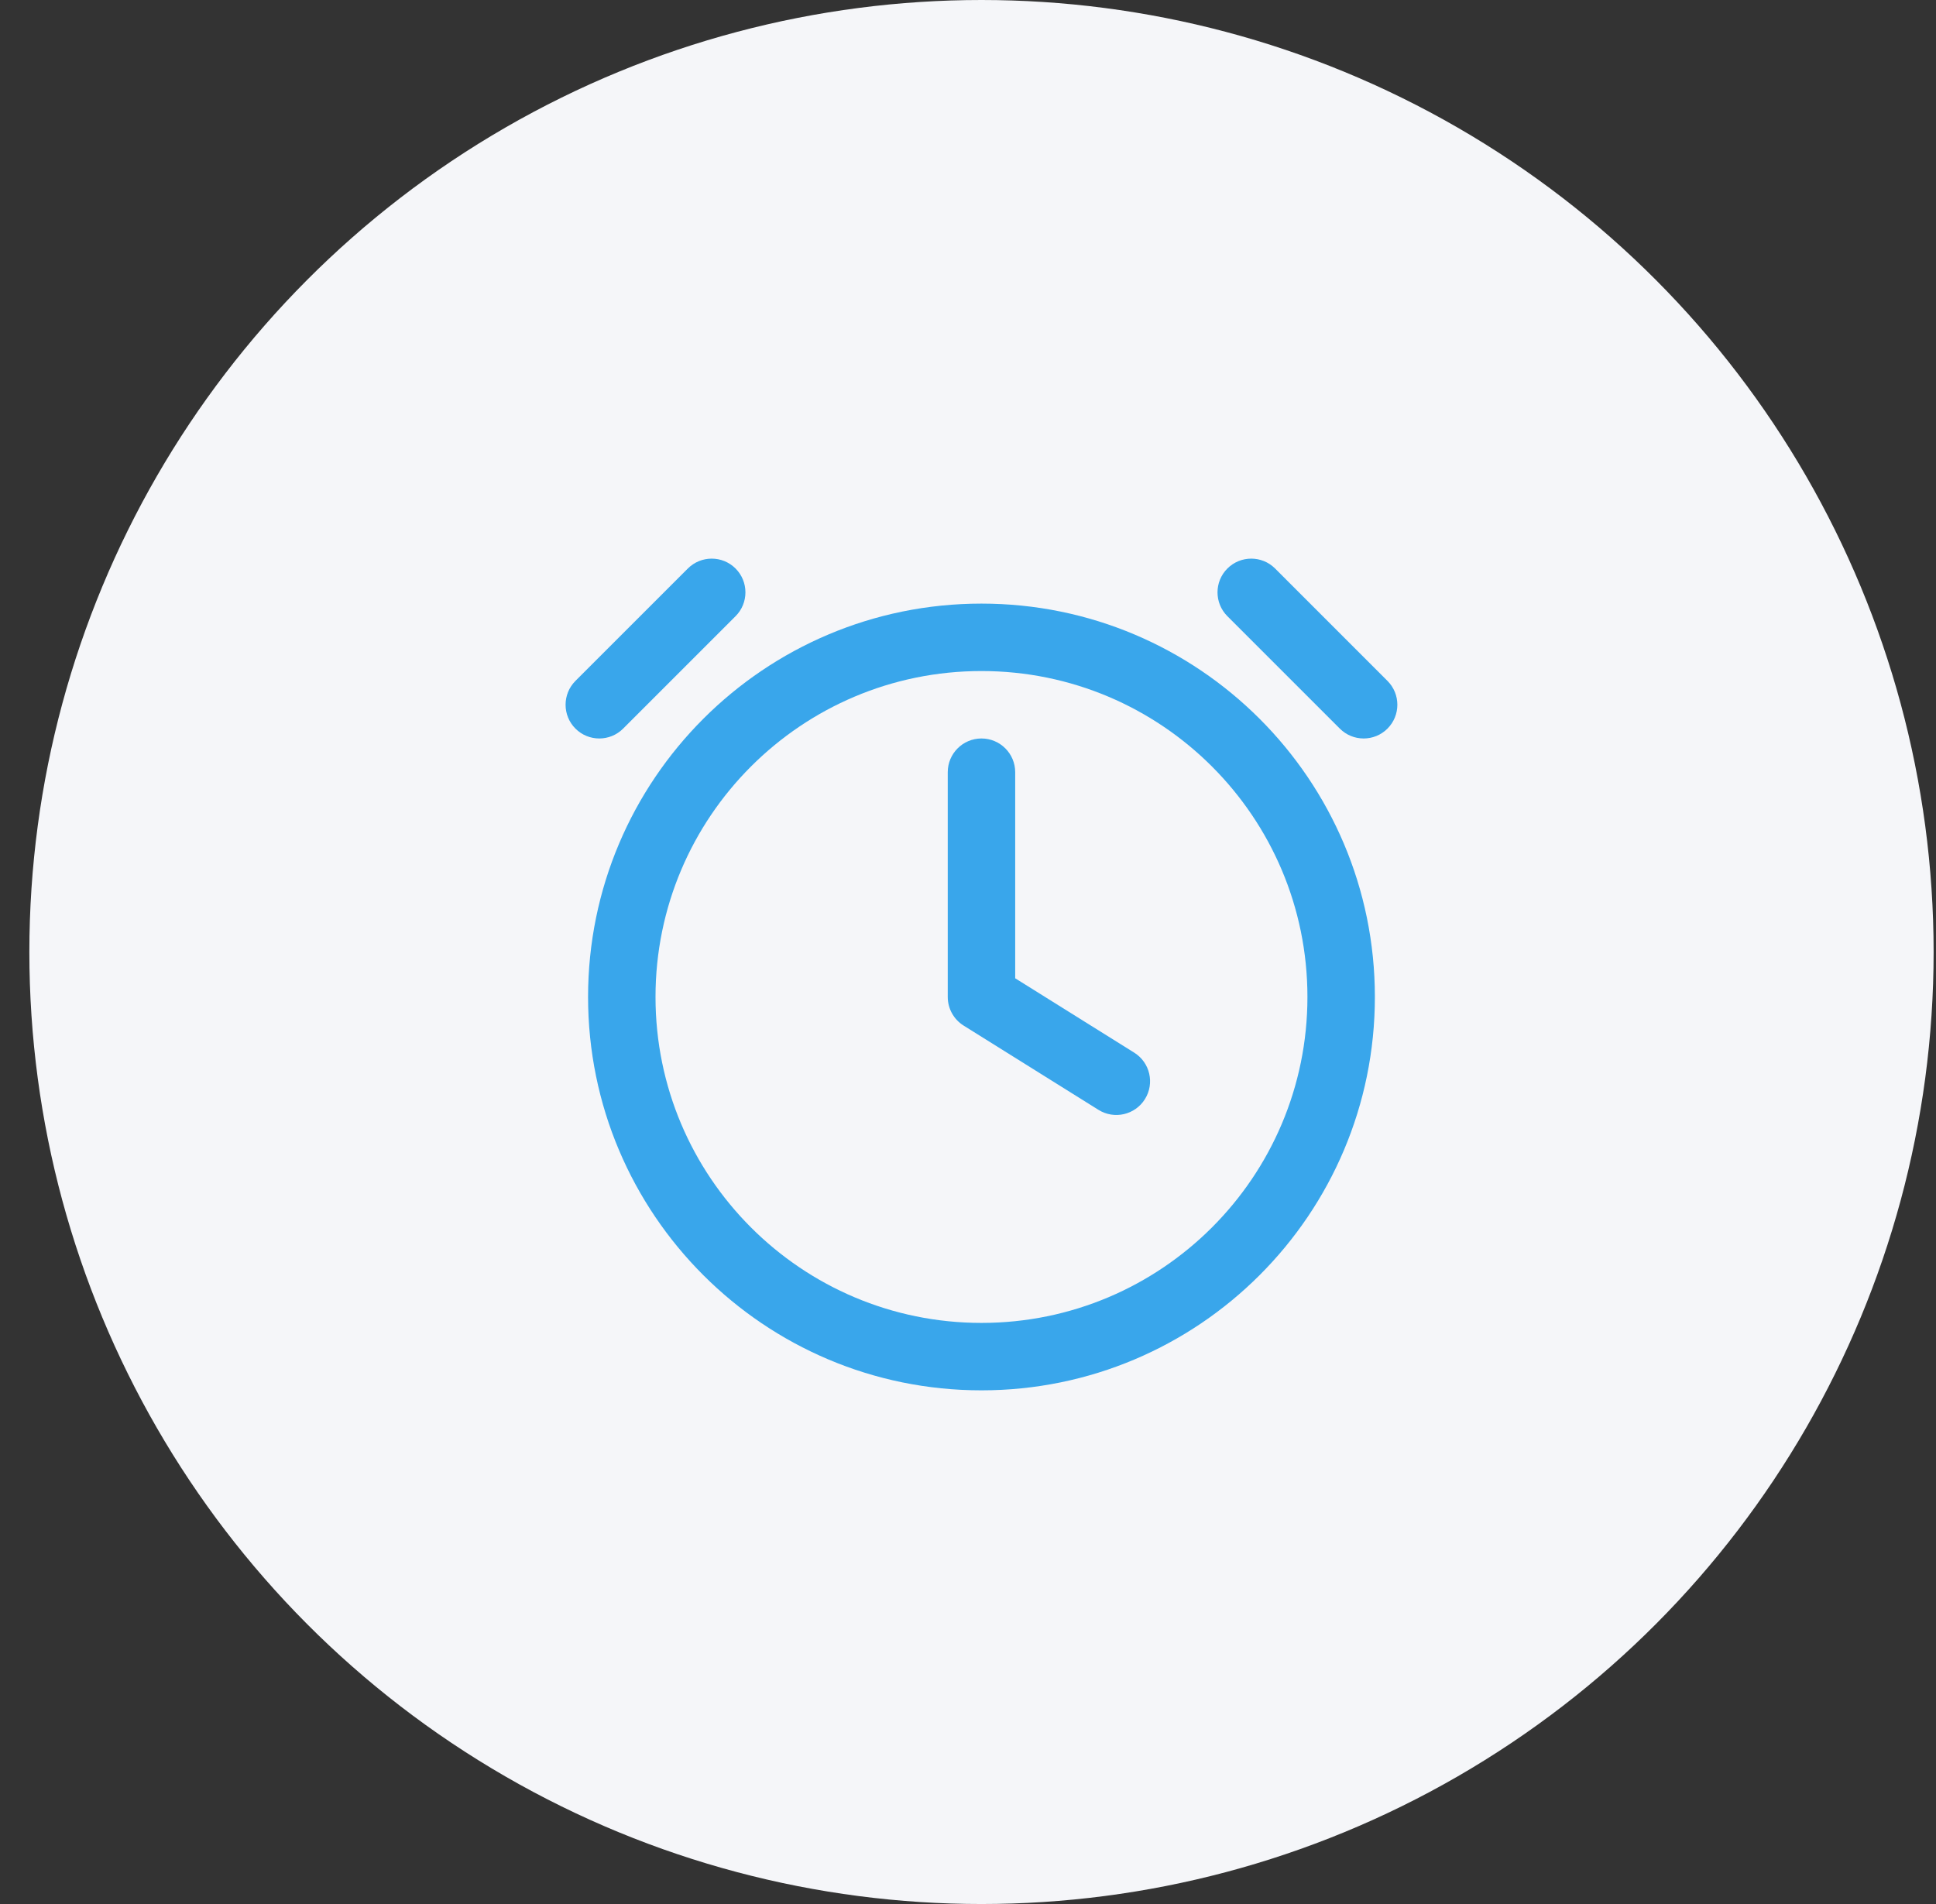 <?xml version="1.0" encoding="UTF-8"?> <svg xmlns="http://www.w3.org/2000/svg" width="61" height="60" viewBox="0 0 61 60" fill="none"><rect x="0" y="0" width="61" height="60" fill="#333333" stroke="none"/> <circle cx="30.925" cy="30" r="30" fill="#F5F6F9"></circle> <path fill-rule="evenodd" clip-rule="evenodd" d="M30.924 21.146C25.252 21.146 20.654 25.744 20.654 31.417C20.654 37.089 25.252 41.688 30.924 41.688C36.597 41.688 41.195 37.089 41.195 31.417C41.195 25.744 36.597 21.146 30.924 21.146ZM18.529 31.417C18.529 24.571 24.078 19.021 30.924 19.021C37.77 19.021 43.32 24.571 43.32 31.417C43.32 38.263 37.77 43.813 30.924 43.813C24.078 43.813 18.529 38.263 18.529 31.417Z" fill="#39A6EB"></path> <path fill-rule="evenodd" clip-rule="evenodd" d="M30.924 23.271C31.511 23.271 31.987 23.747 31.987 24.333V30.828L35.738 33.172C36.235 33.483 36.386 34.139 36.075 34.636C35.764 35.134 35.109 35.285 34.611 34.974L30.361 32.318C30.051 32.124 29.862 31.783 29.862 31.417V24.333C29.862 23.747 30.338 23.271 30.924 23.271Z" fill="#39A6EB"></path> <path fill-rule="evenodd" clip-rule="evenodd" d="M23.176 17.915C23.591 18.33 23.591 19.003 23.176 19.418L19.634 22.96C19.219 23.375 18.546 23.375 18.131 22.96C17.717 22.545 17.717 21.872 18.131 21.457L21.673 17.915C22.088 17.5 22.761 17.5 23.176 17.915Z" fill="#39A6EB"></path> <path fill-rule="evenodd" clip-rule="evenodd" d="M38.673 17.915C38.258 18.33 38.258 19.003 38.673 19.418L42.215 22.96C42.63 23.375 43.303 23.375 43.717 22.96C44.132 22.545 44.132 21.872 43.717 21.457L40.176 17.915C39.761 17.5 39.088 17.5 38.673 17.915Z" fill="#39A6EB"></path> </svg> 